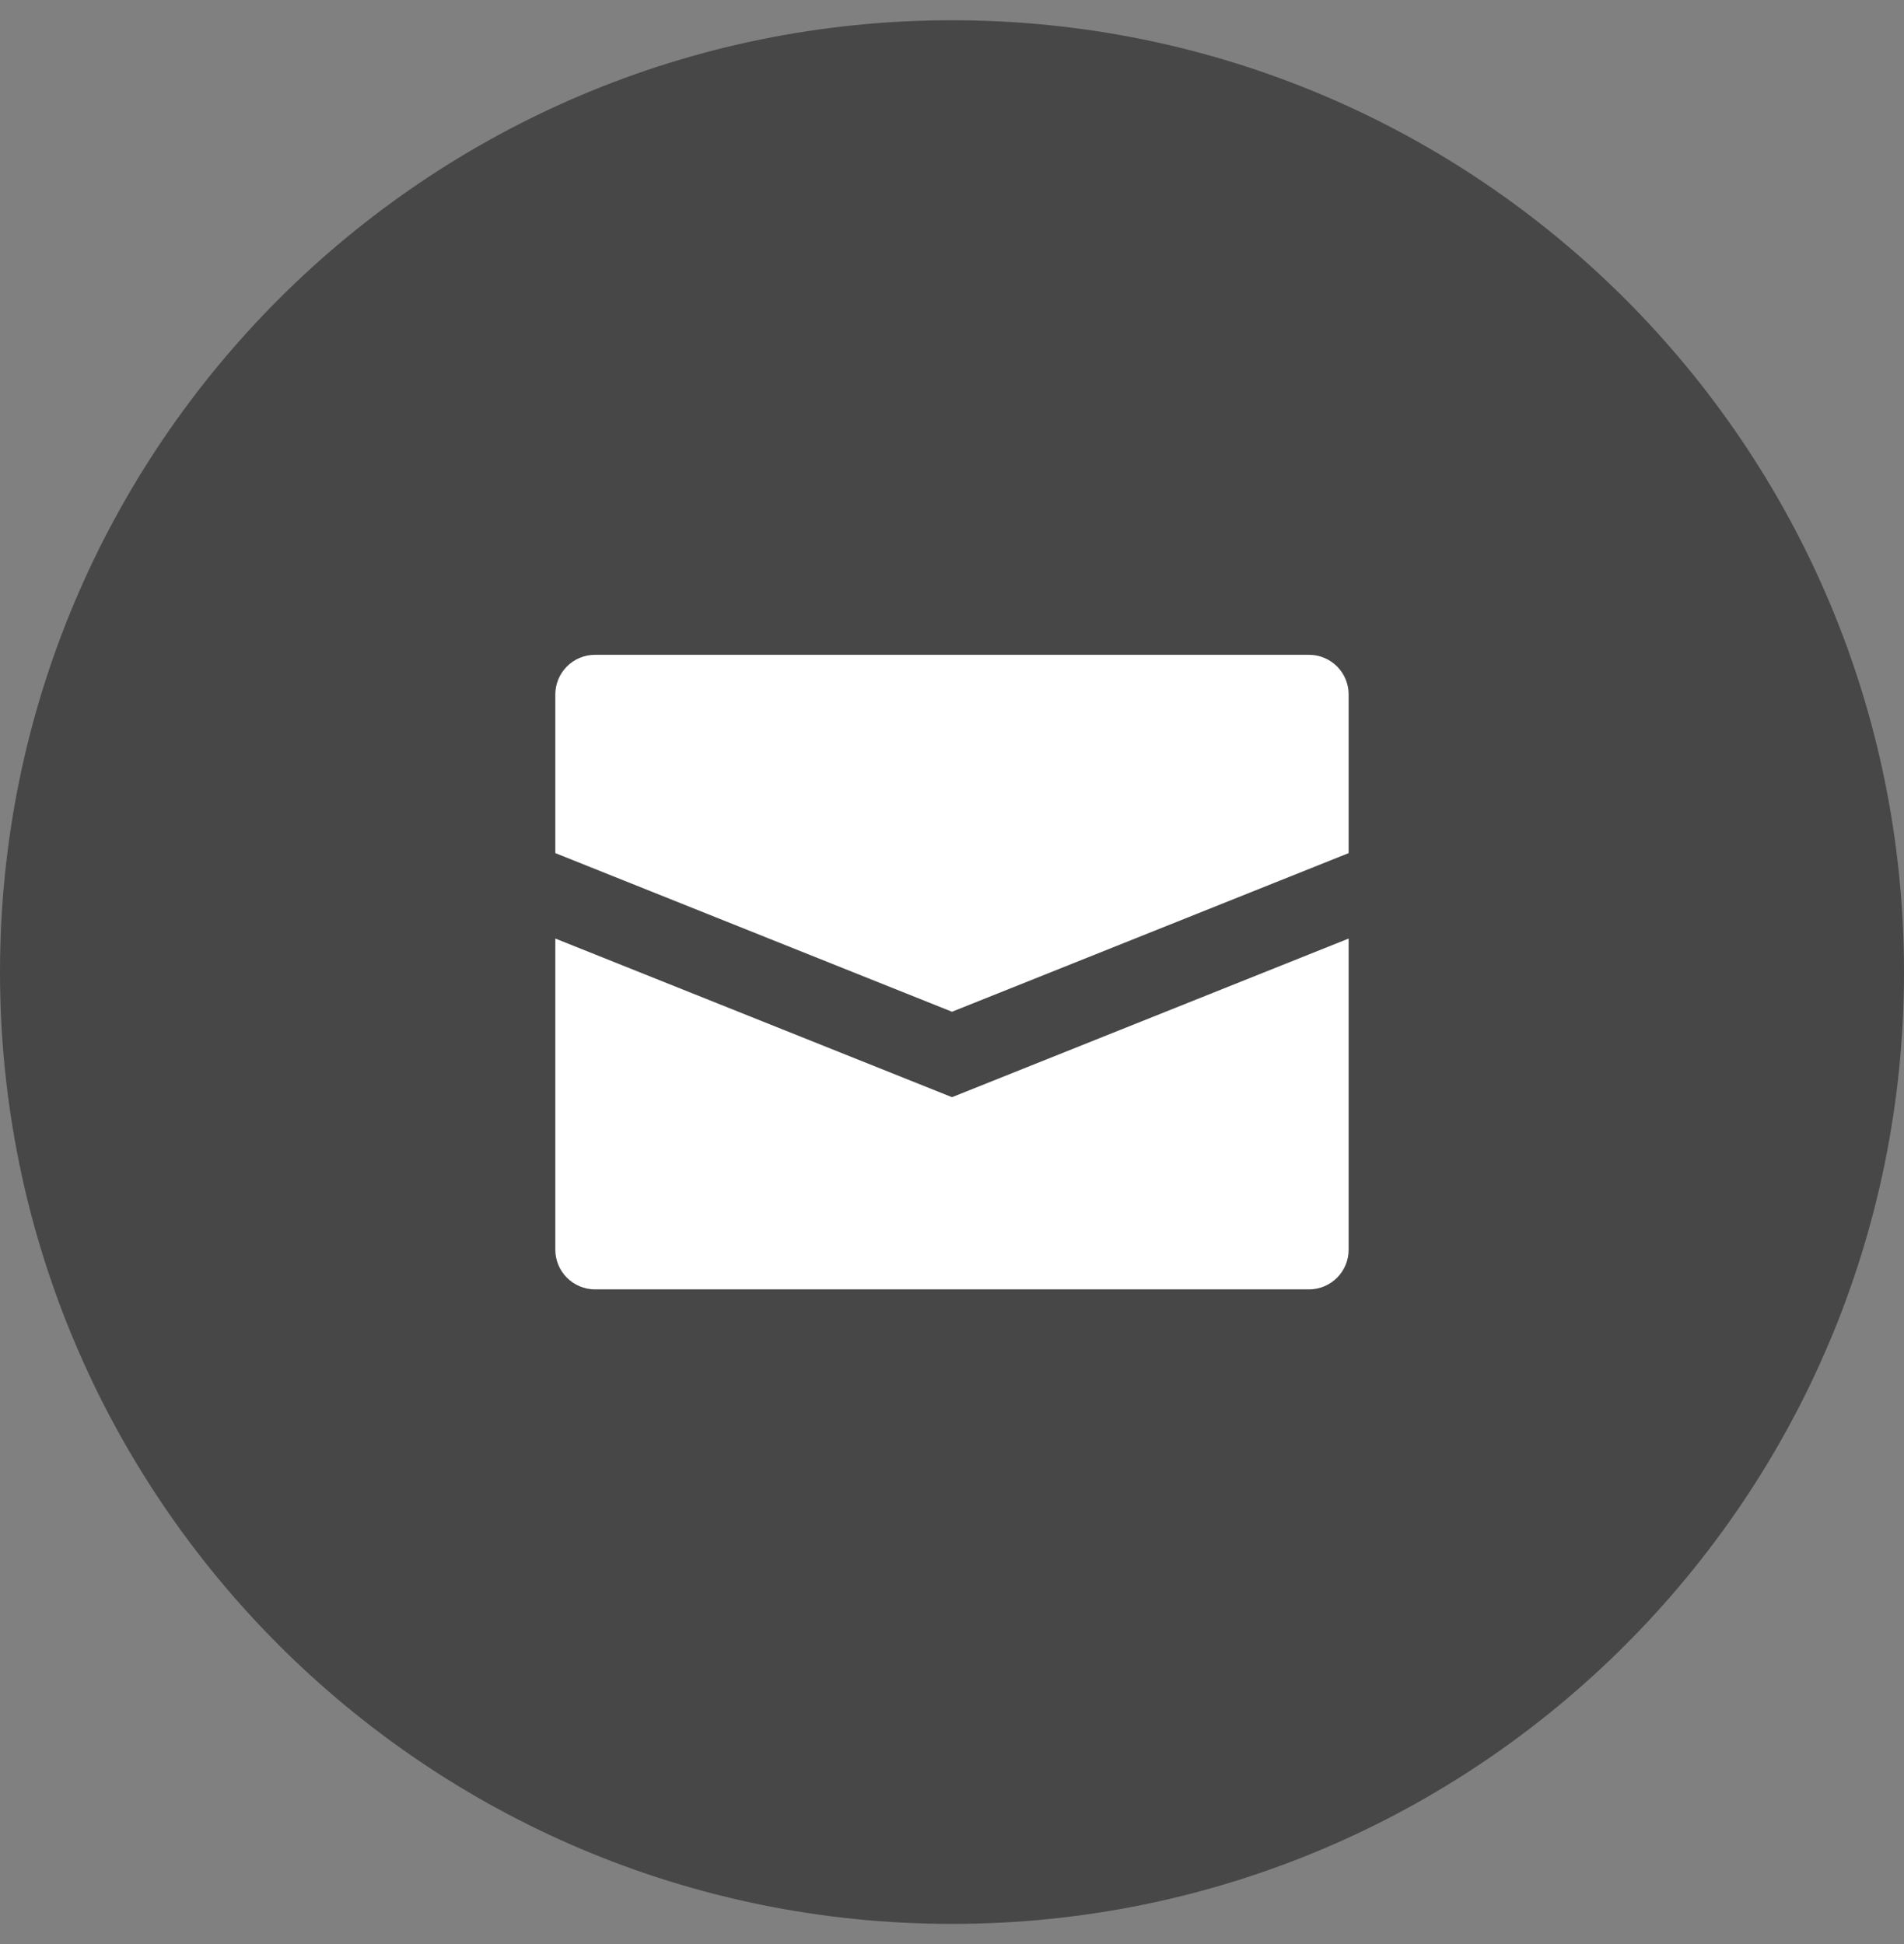 <?xml version="1.0" encoding="UTF-8"?> <svg xmlns="http://www.w3.org/2000/svg" width="47" height="48" viewBox="0 0 47 48" fill="none"><rect x="0" y="0" width="47" height="48" fill="#808080" stroke="none"/><path d="M0 24C0 36.979 10.521 47.5 23.5 47.5C36.479 47.5 47 36.979 47 24C47 11.021 36.479 0.5 23.5 0.5C10.521 0.5 0 11.021 0 24Z" fill="#474747"></path><path d="M33.291 17.146V21.063L23.5 24.98L13.708 21.063V17.146C13.708 16.887 13.811 16.637 13.995 16.454C14.178 16.27 14.428 16.167 14.687 16.167H32.312C32.572 16.167 32.821 16.27 33.005 16.454C33.188 16.637 33.291 16.887 33.291 17.146ZM13.708 23.172V30.855C13.708 31.114 13.811 31.363 13.995 31.547C14.178 31.73 14.428 31.834 14.687 31.834H32.312C32.572 31.834 32.821 31.73 33.005 31.547C33.188 31.363 33.291 31.114 33.291 30.855V23.172L23.5 27.089L13.708 23.172Z" fill="white"></path></svg> 